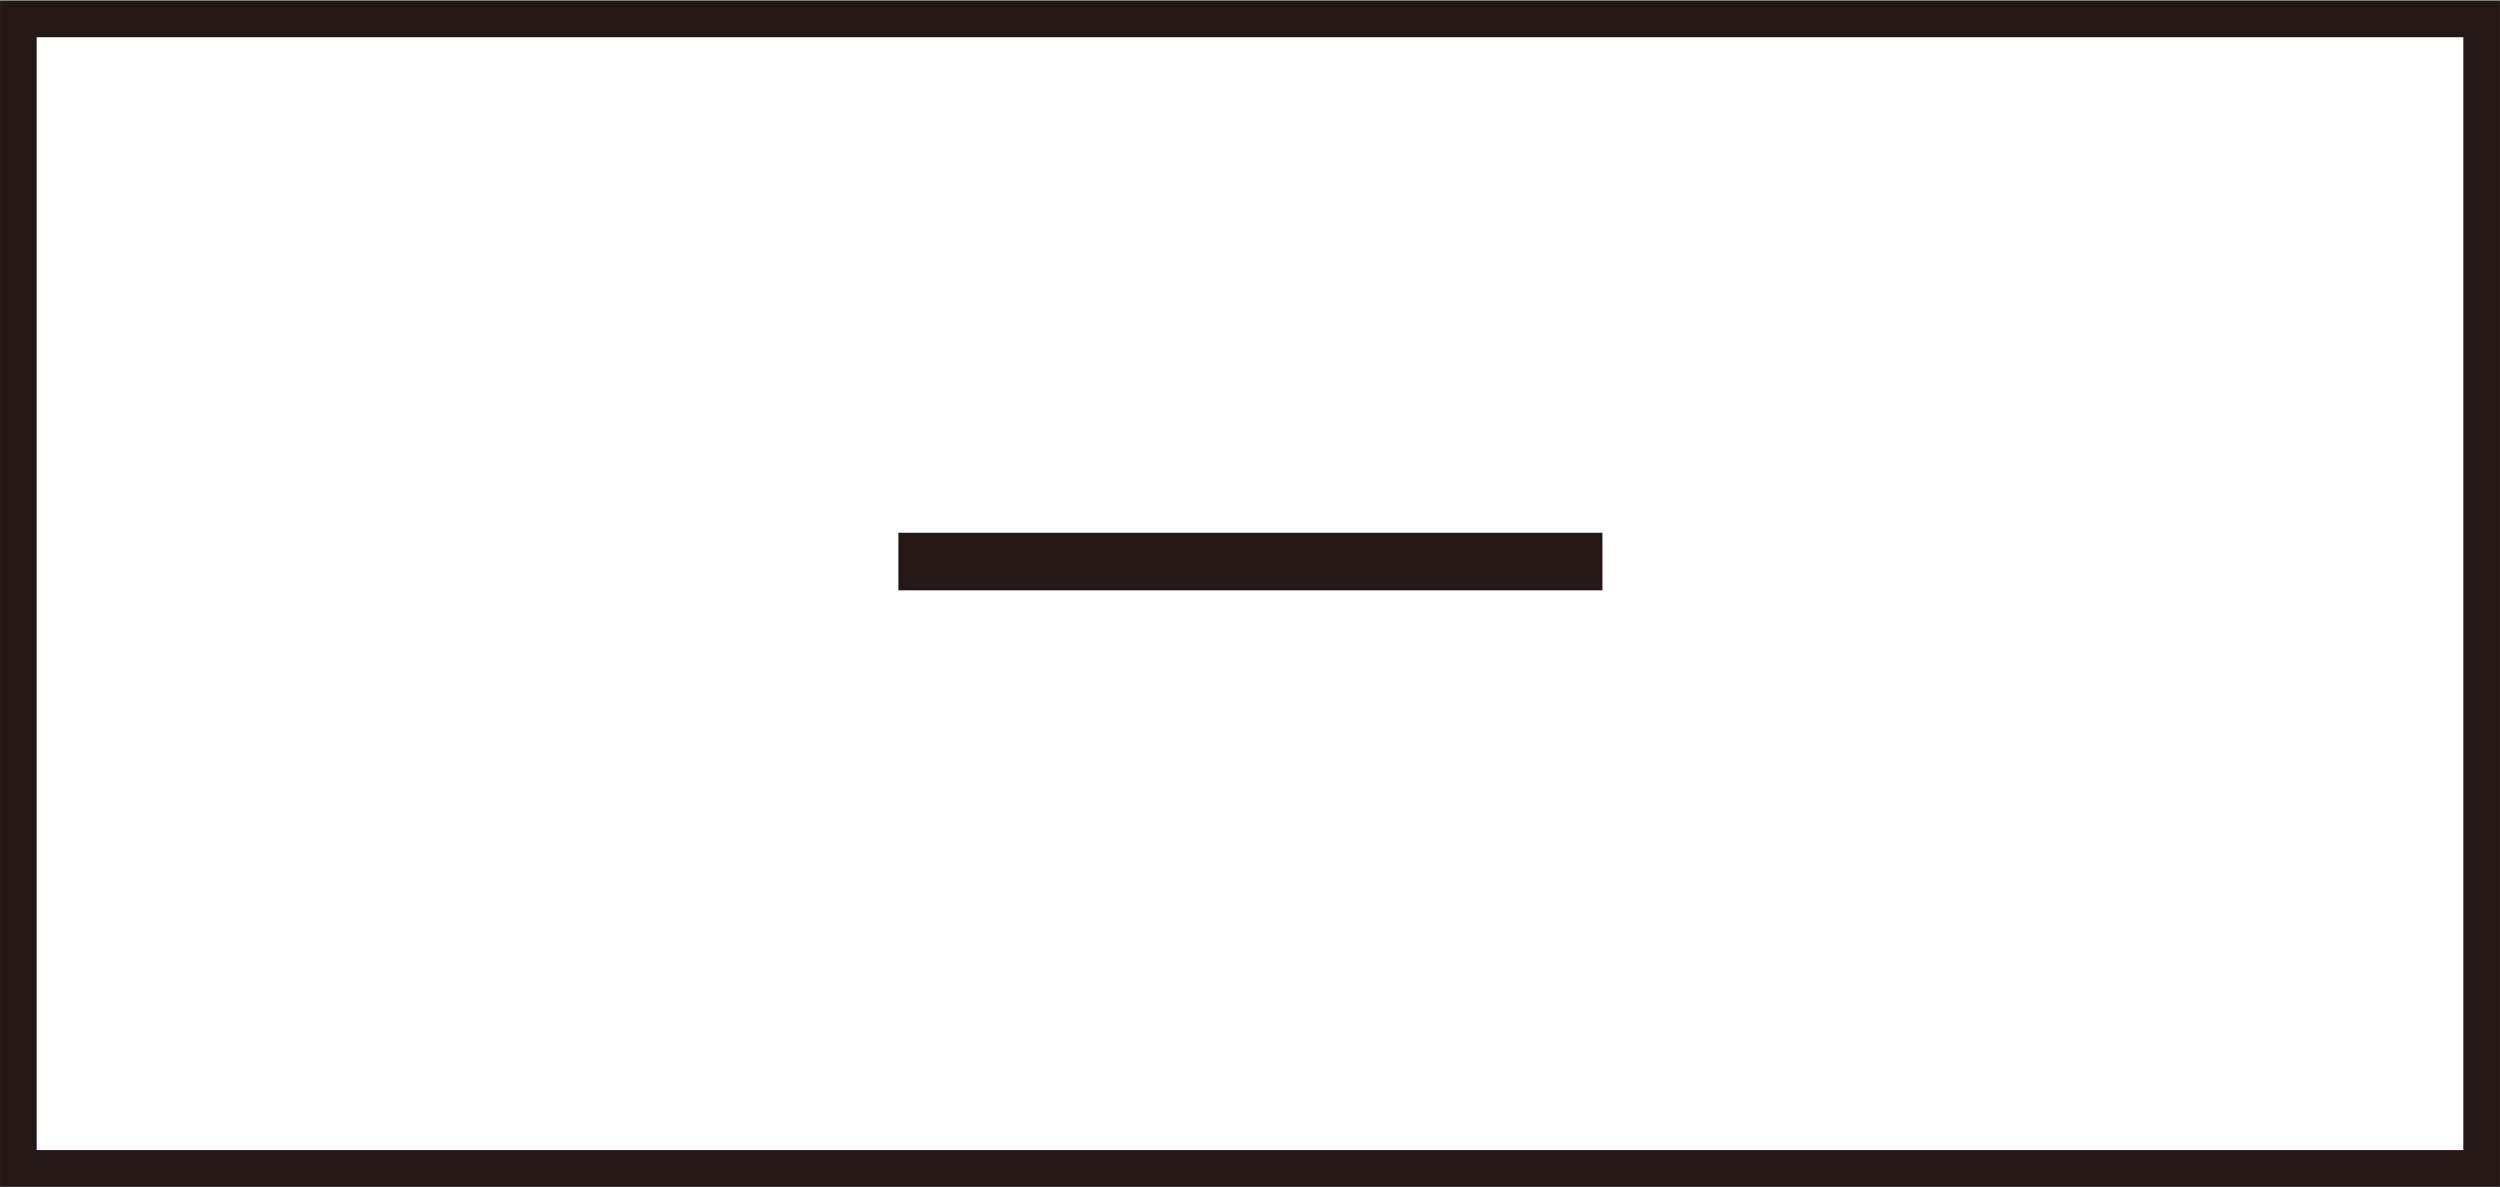 <svg id="レイヤー_1" data-name="レイヤー 1" xmlns="http://www.w3.org/2000/svg" width="10.57mm" height="5.02mm" viewBox="0 0 29.97 14.22">
  <rect x="0" y="0" width="29.97" height="14.22" fill="#808080" stroke="none"/>
  <title>symbol_Minus_L</title>
  <g>
    <rect x="0.22" y="0.22" width="29.53" height="13.78" style="fill: #fff;stroke: #231815;stroke-width: 0.439px"/>
    <path d="M19.21,6.38v.69H10.77V6.38Z" style="fill: #231815"/>
  </g>
</svg>
